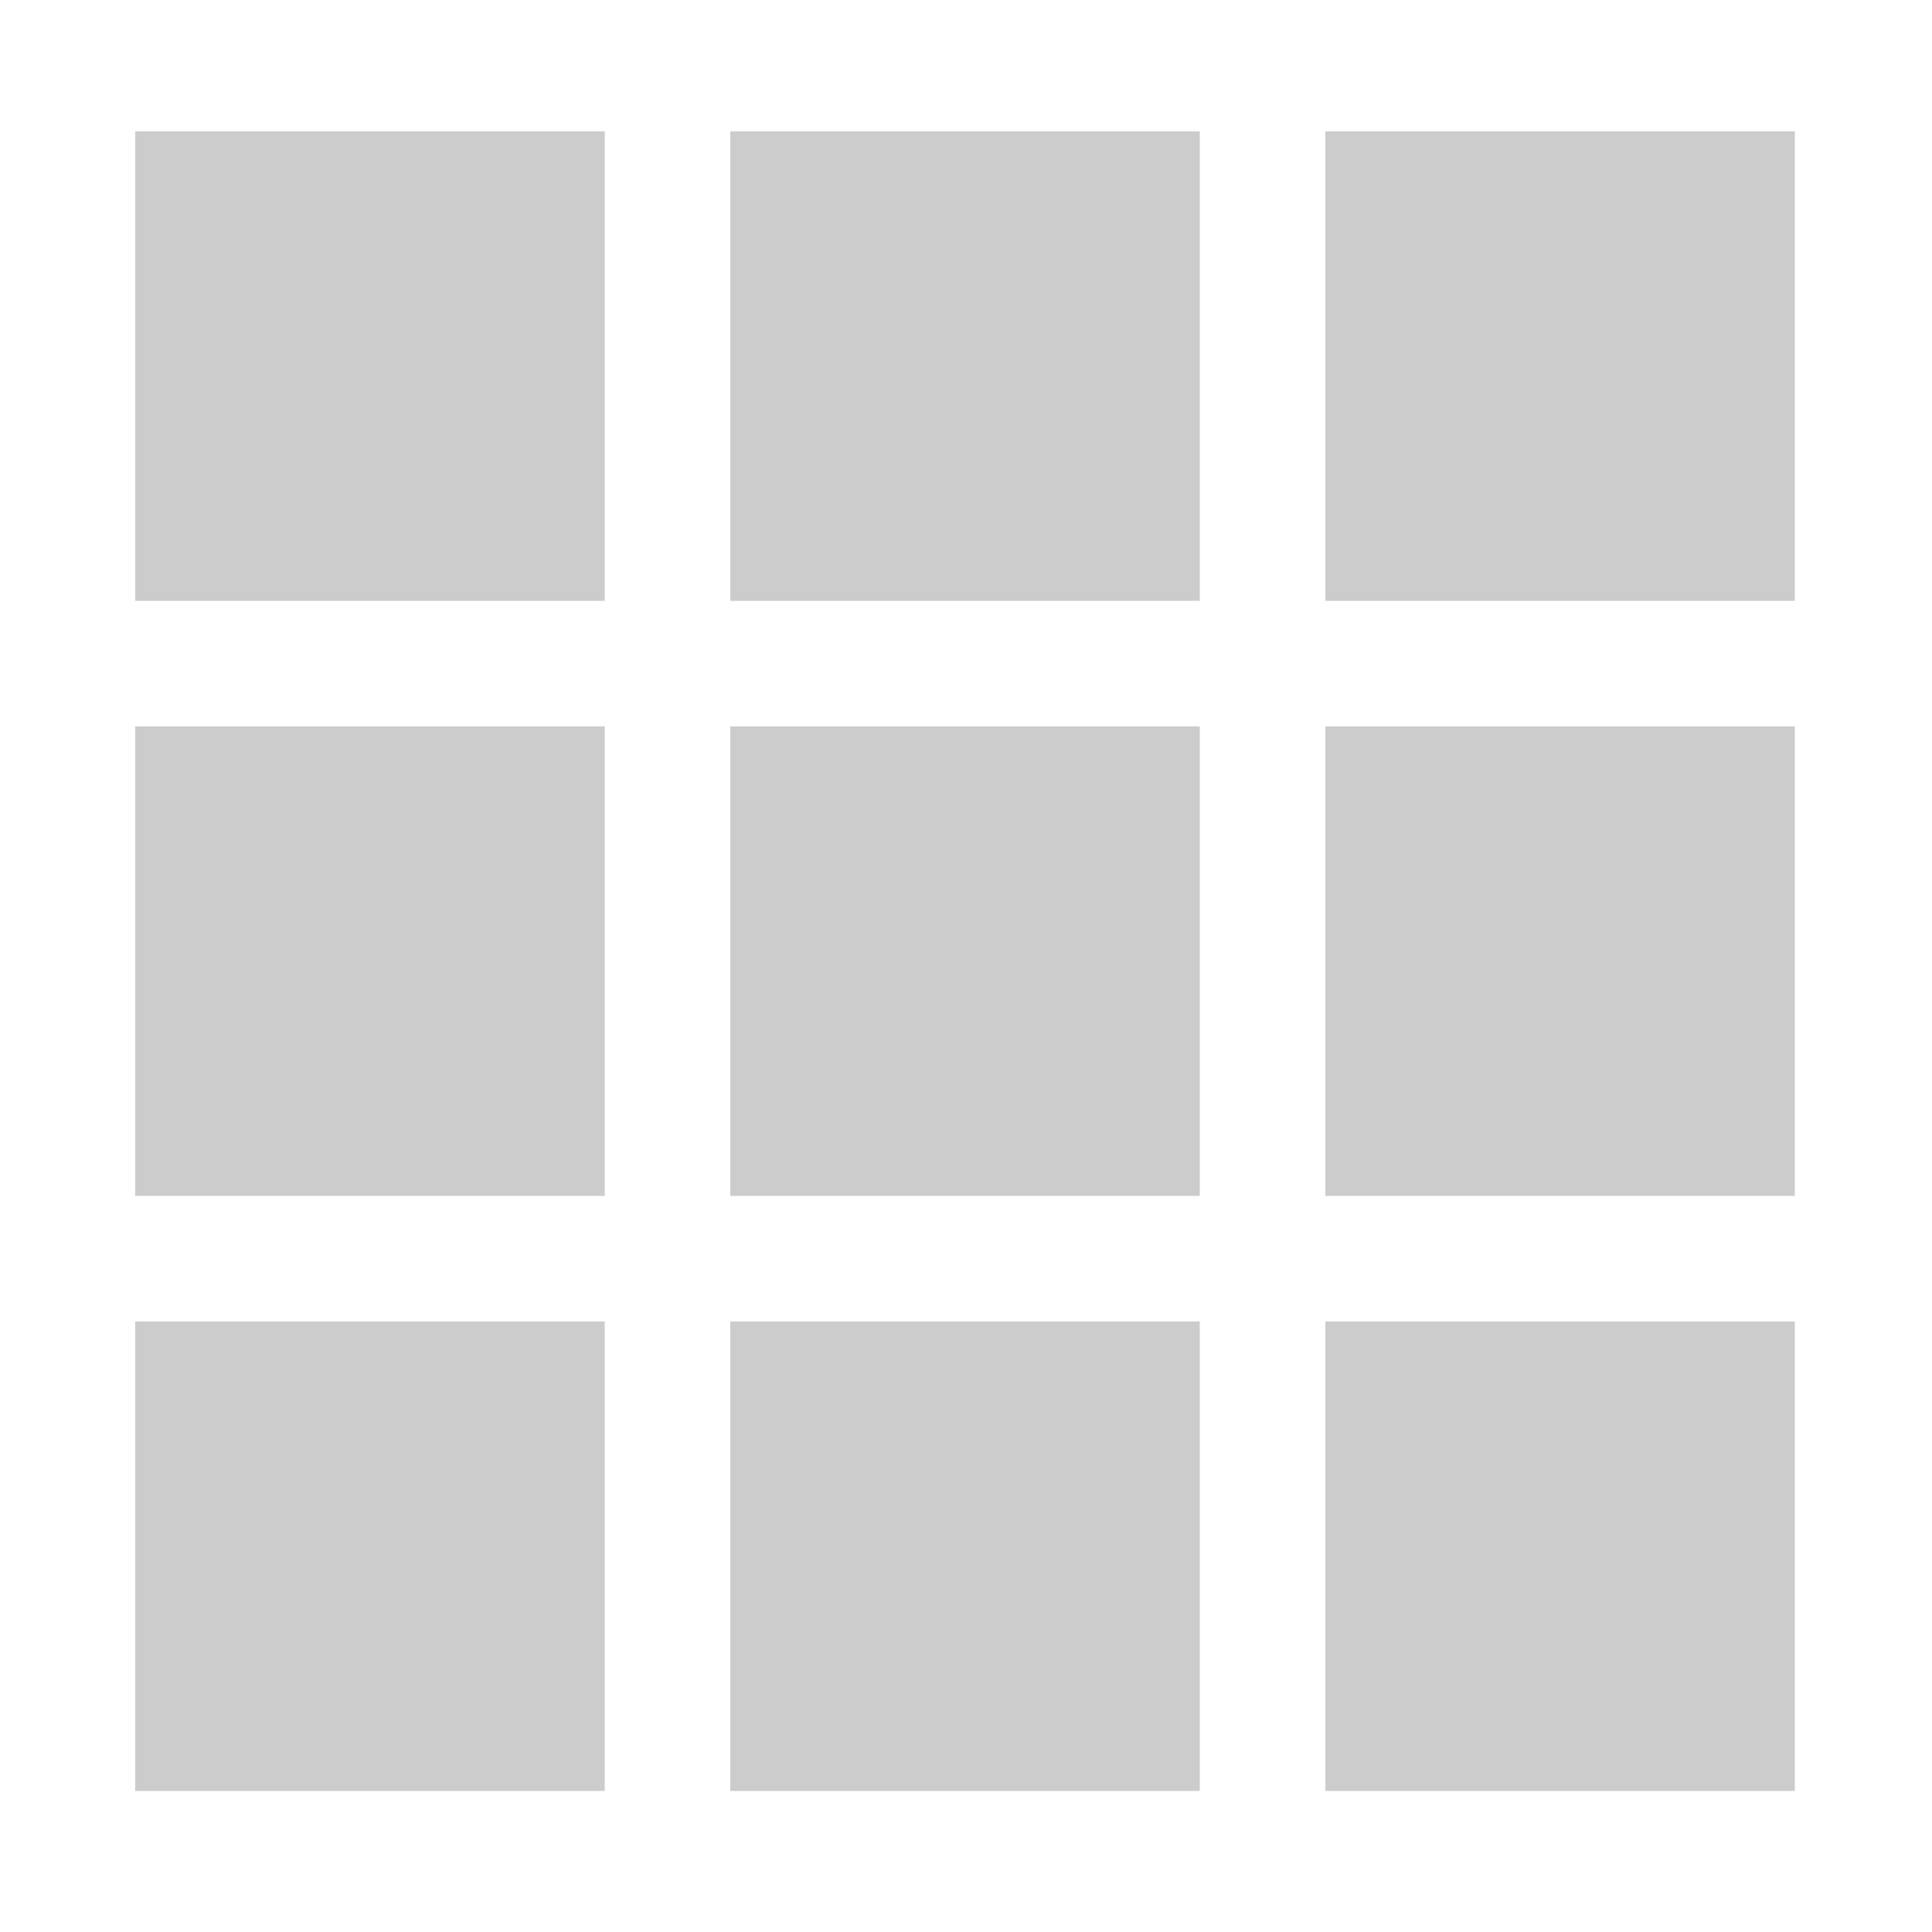 <svg xmlns="http://www.w3.org/2000/svg" viewBox="0 0 1000 1000" width="32" height="32">
	<g fill="#cccccc">
	<rect id="indexSquare" x="70" y="68" width="243" height="243" />
	<use href="#indexSquare" transform="translate(308)" />
	<use href="#indexSquare" transform="translate(616)" />
	<use href="#indexSquare" transform="translate(0 308)" />
	<use href="#indexSquare" transform="translate(308 308)" />
	<use href="#indexSquare" transform="translate(616 308)" />
	<use href="#indexSquare" transform="translate(0 616)" />
	<use href="#indexSquare" transform="translate(308 616)" />
	<use href="#indexSquare" transform="translate(616 616)" />
	</g>
</svg>
